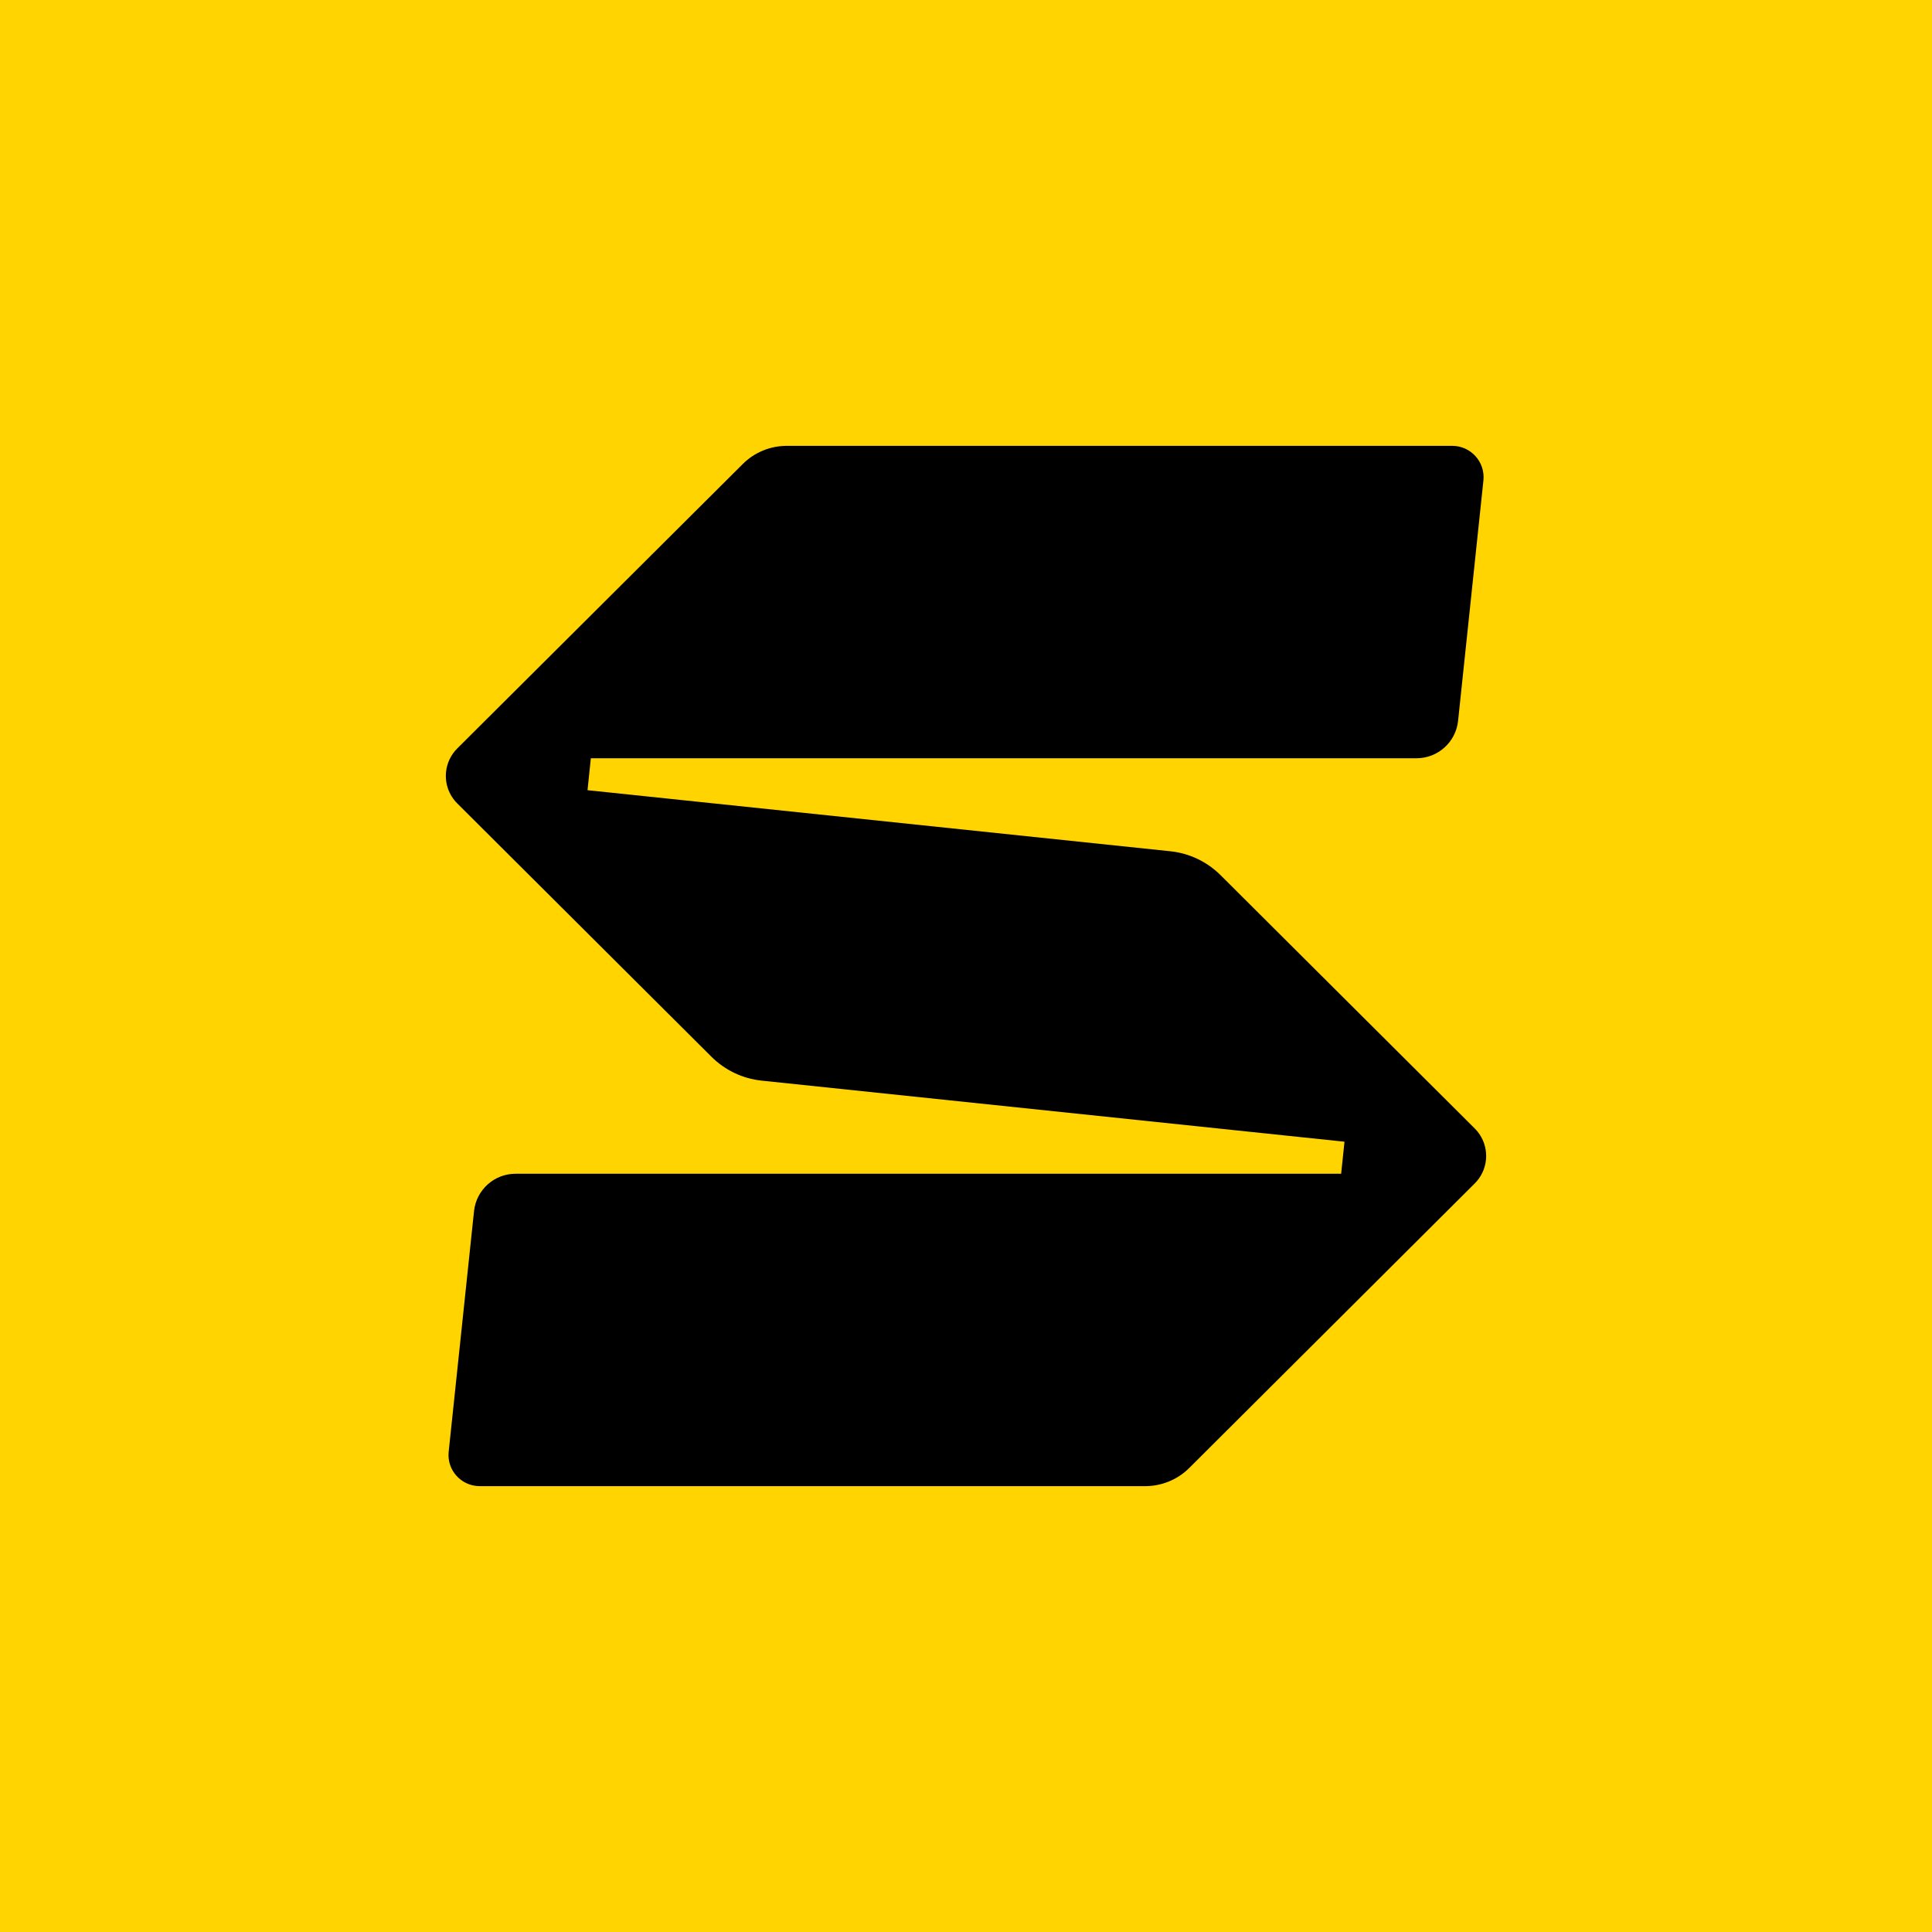 <svg width="400" height="400" viewBox="0 0 400 400" fill="none" xmlns="http://www.w3.org/2000/svg">
<rect width="400" height="400" fill="#FFD400"/>
<path d="M121.637 163.621L122.329 156.988H293.275C297.705 156.988 301.4 153.649 301.876 149.277L307.127 99.458C307.516 95.624 304.512 92.308 300.666 92.308H162.915C159.479 92.308 156.172 93.665 153.752 96.098L94.666 154.963C93.37 156.255 92.548 157.957 92.354 159.788C92.094 162.2 92.937 164.612 94.666 166.335L147.29 218.781C150.099 221.581 153.773 223.326 157.706 223.735L278.363 236.378L277.671 243.012H106.747C102.317 243.012 98.621 246.351 98.146 250.723L92.894 300.563C92.483 304.375 95.487 307.692 99.334 307.692H237.085C240.521 307.692 243.828 306.335 246.248 303.901L305.334 245.015C306.63 243.723 307.452 242.021 307.646 240.191C307.905 237.778 307.063 235.366 305.334 233.643L252.71 181.197C249.901 178.397 246.227 176.652 242.293 176.243L121.637 163.6V163.621Z" fill="black"/>
</svg>
